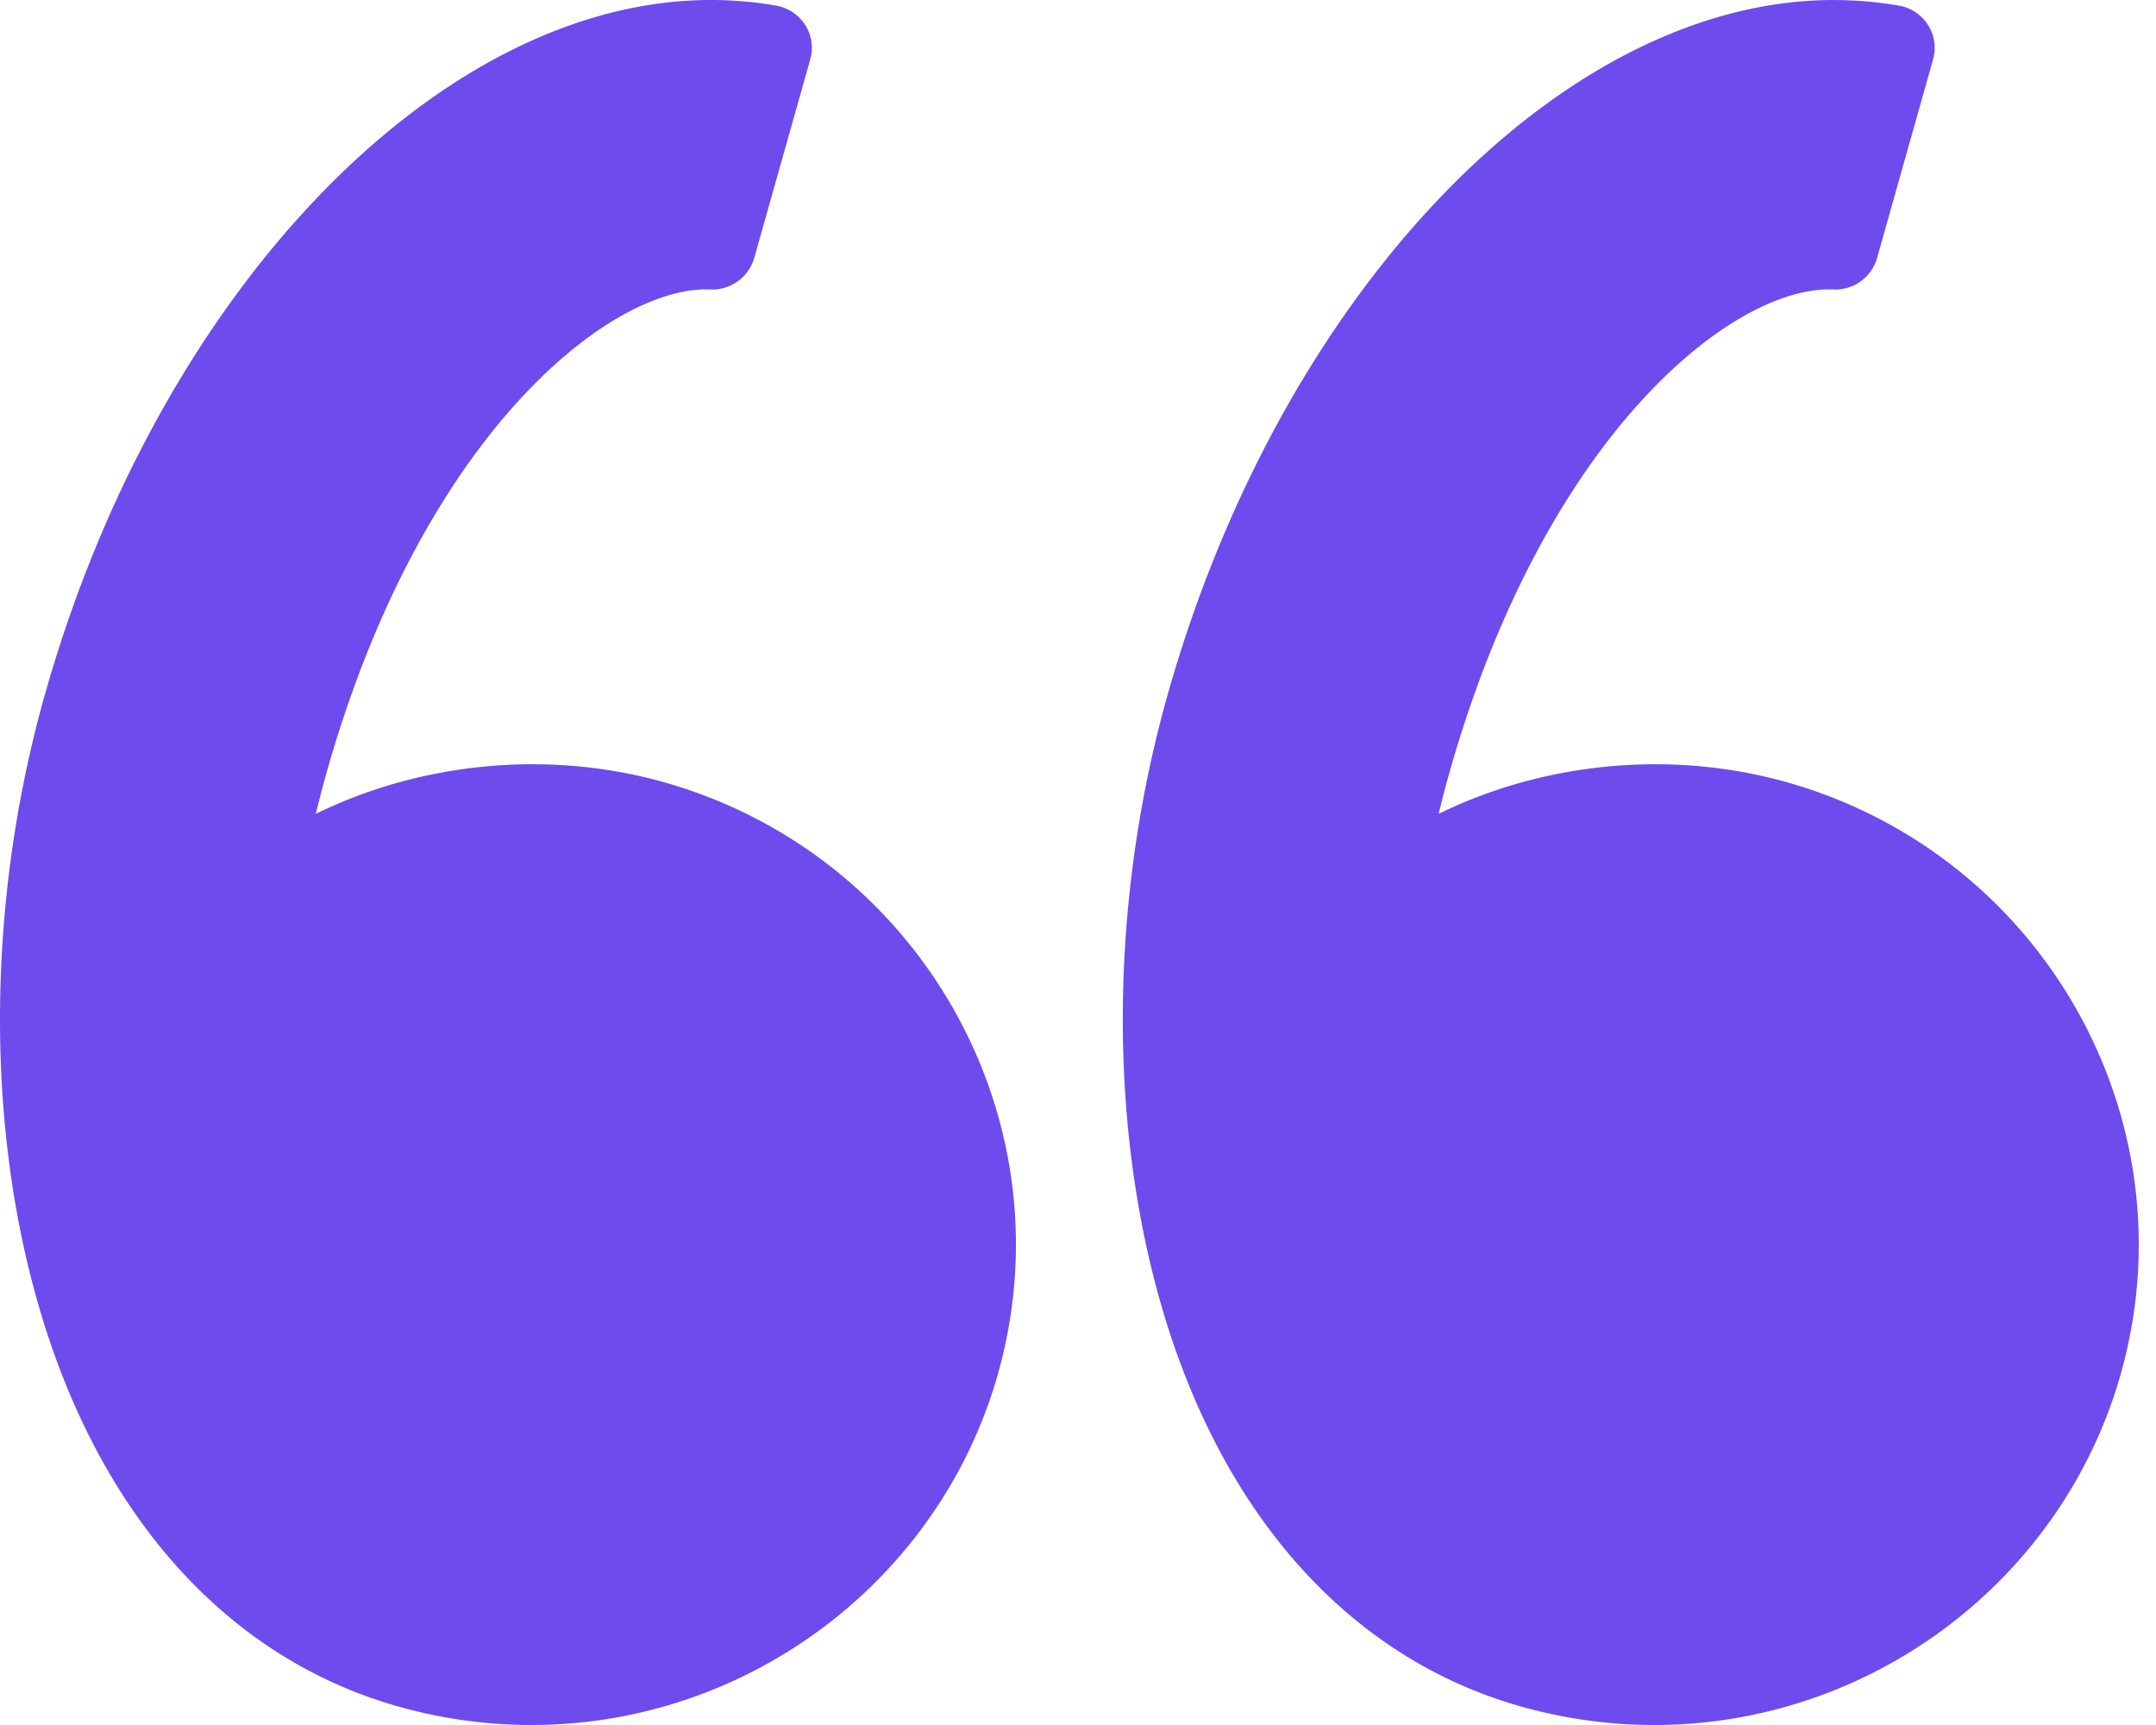 <svg width="75" height="60" viewBox="0 0 75 60" xmlns="http://www.w3.org/2000/svg"><path d="M1.558 24.172C5.509 10.167 15.258 0 24.733 0c.761 0 1.522.066 2.262.195.42.074.788.318 1.015.673.227.358.29.792.176 1.198L26.235 8.98a1.52 1.52 0 01-1.513 1.089l-.155-.003c-3.514 0-9.937 5.22-13.21 16.82-.13.46-.253.931-.371 1.422 3.675-1.802 8.06-2.22 12.03-1.123 8.957 2.483 14.204 11.724 11.7 20.6C32.686 54.975 26.011 60 18.483 60c-1.533 0-3.064-.21-4.551-.622-5.907-1.636-10.348-6.496-12.505-13.682-1.948-6.482-1.899-14.327.13-21.524zM63.795.002c.76 0 1.52.064 2.26.193.42.072.788.318 1.014.673.227.358.29.792.176 1.198l-1.95 6.914a1.51 1.51 0 01-1.514 1.089l-.154-.003c-3.514 0-9.937 5.22-13.21 16.82-.131.464-.254.934-.371 1.422 3.677-1.802 8.06-2.22 12.03-1.123 8.955 2.483 14.204 11.724 11.699 20.6C71.745 54.975 65.07 60 57.542 60c-1.534 0-3.065-.21-4.553-.622-5.905-1.636-10.346-6.496-12.505-13.682-1.946-6.482-1.898-14.328.132-21.525C44.57 10.167 54.316 0 63.795 0z" fill="#6E4BEC" fill-rule="nonzero"/></svg>